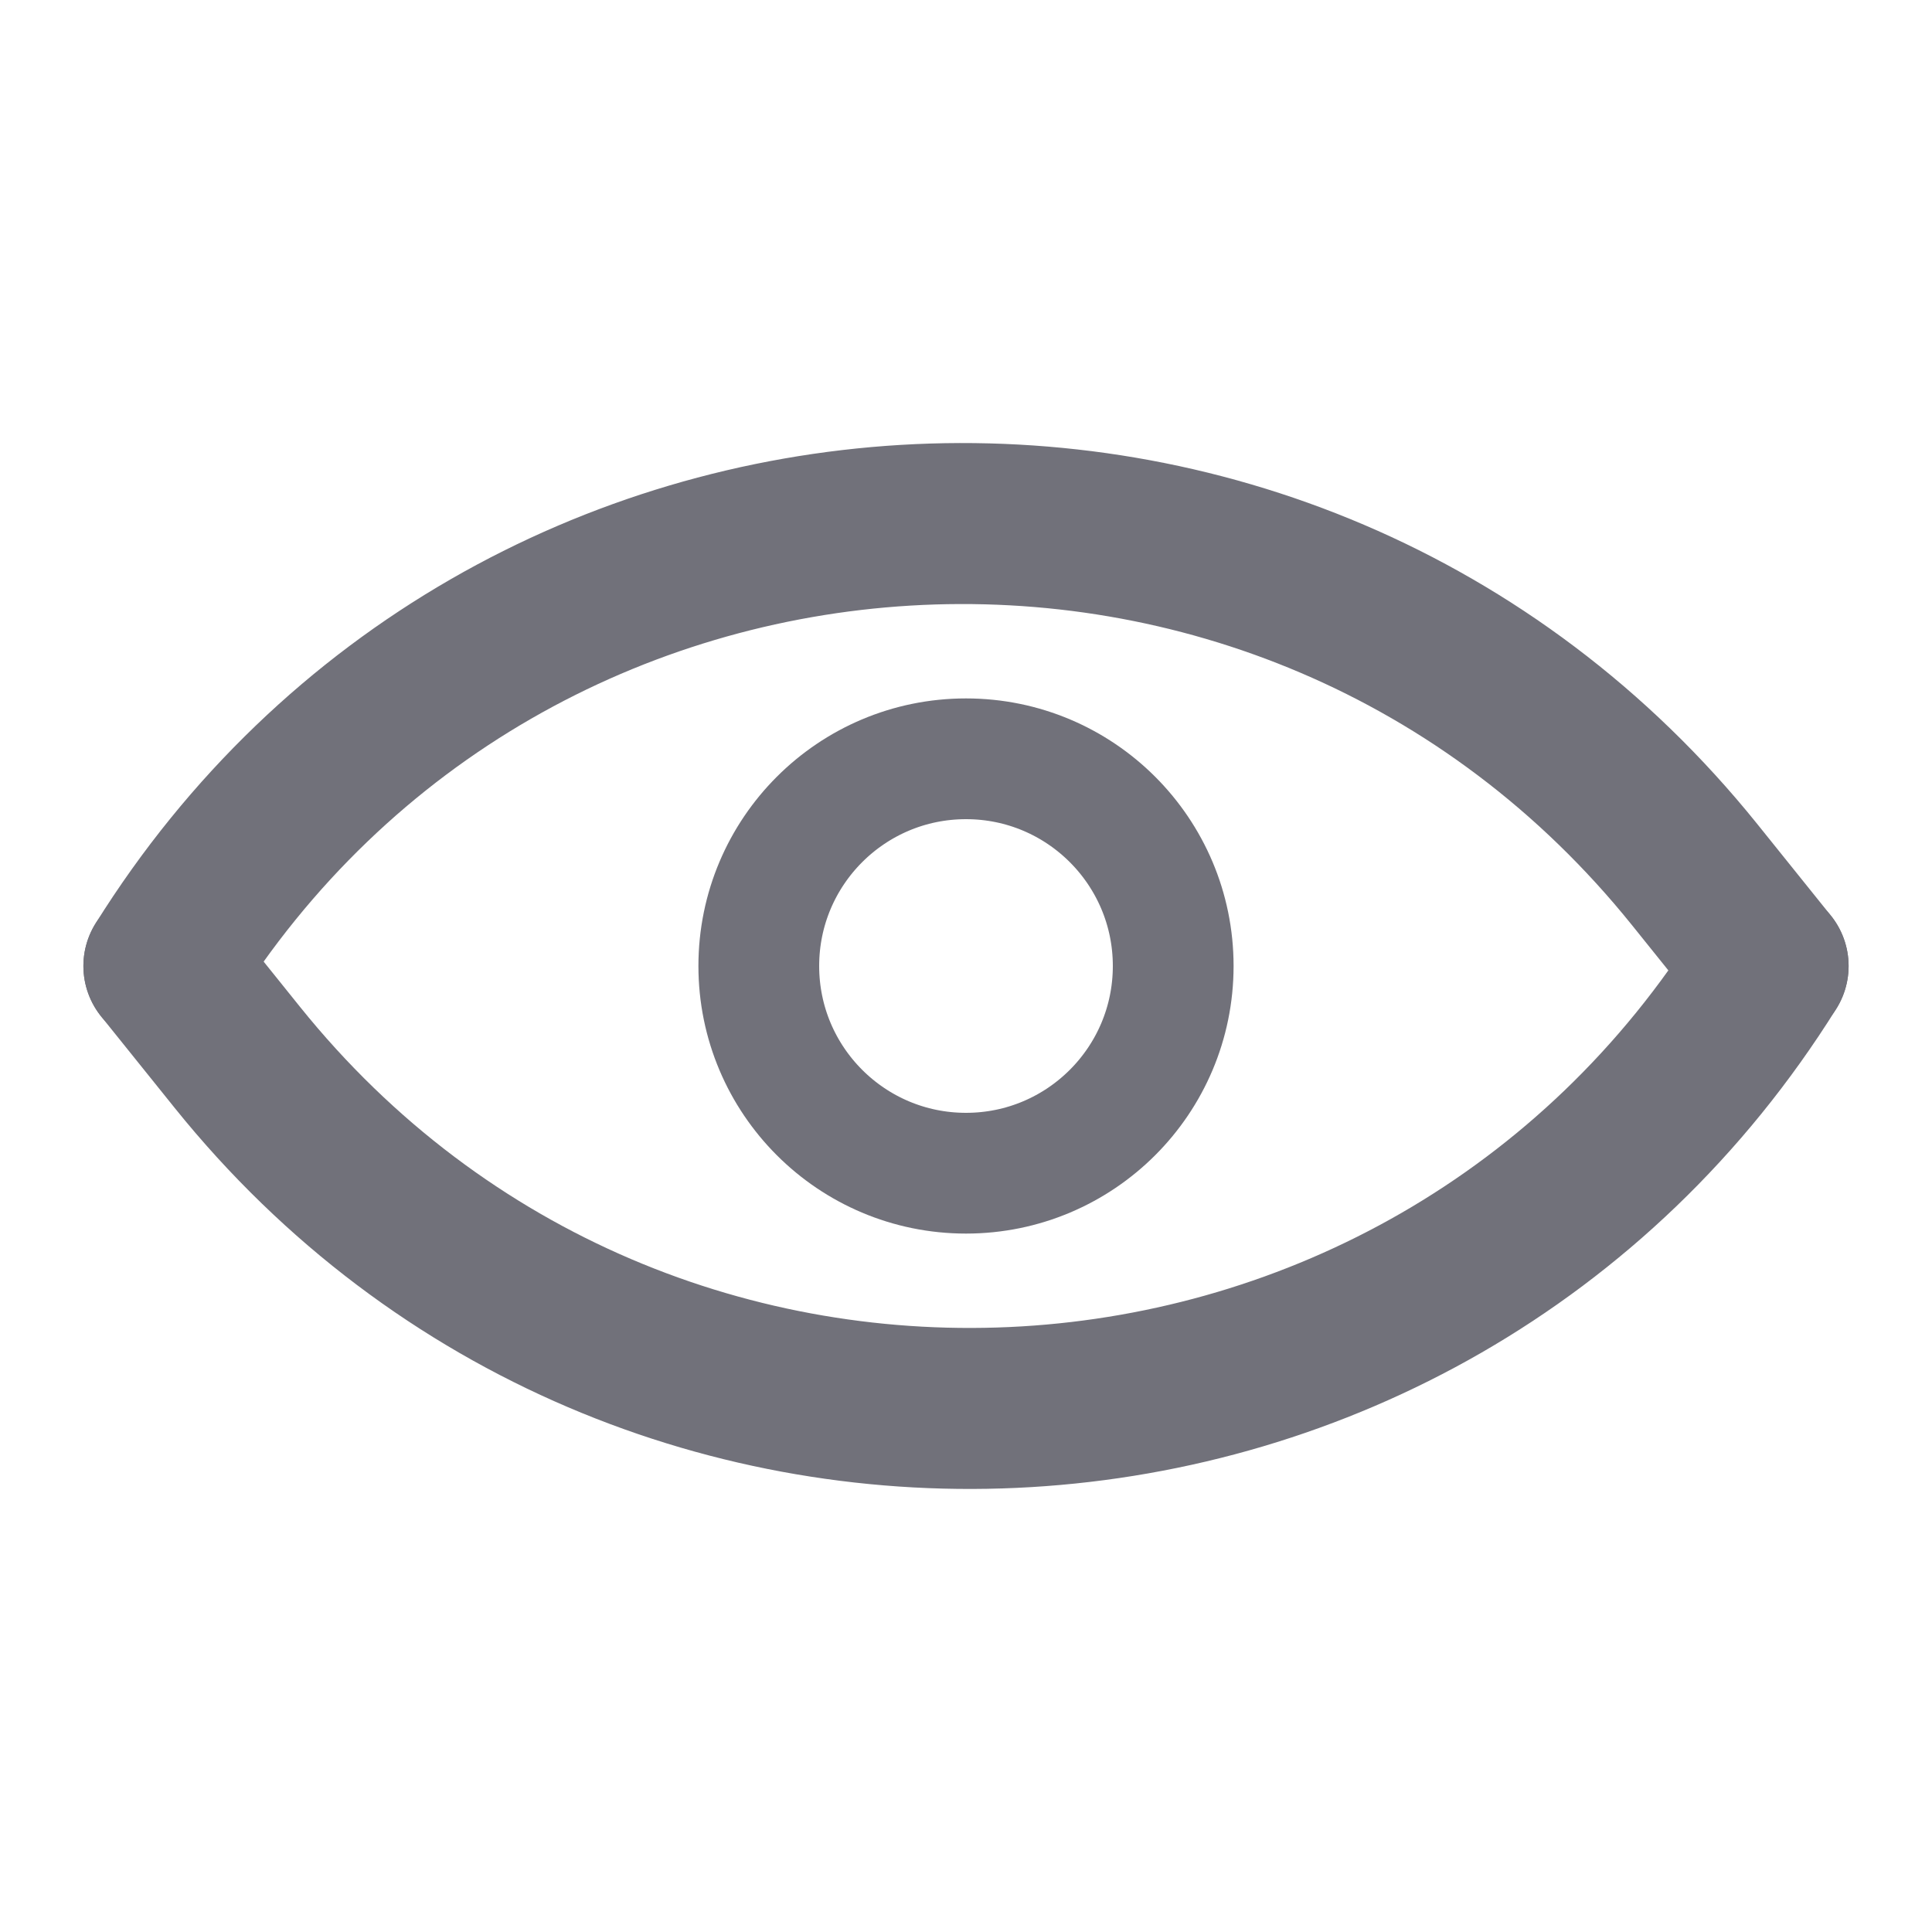 <svg width="24" height="24" viewBox="0 0 24 24" fill="none" xmlns="http://www.w3.org/2000/svg">
<path d="M2.036 12V12C6.295 5.179 16.01 4.599 21.051 10.864L21.964 12" stroke="#71717A" stroke-width="2" stroke-linecap="round"/>
<path d="M21.964 12V12C17.705 18.821 7.99 19.401 2.949 13.136L2.036 12" stroke="#71717A" stroke-width="2" stroke-linecap="round"/>
<circle cx="12" cy="12" r="2.574" stroke="#71717A" stroke-width="1.5"/>
</svg>
